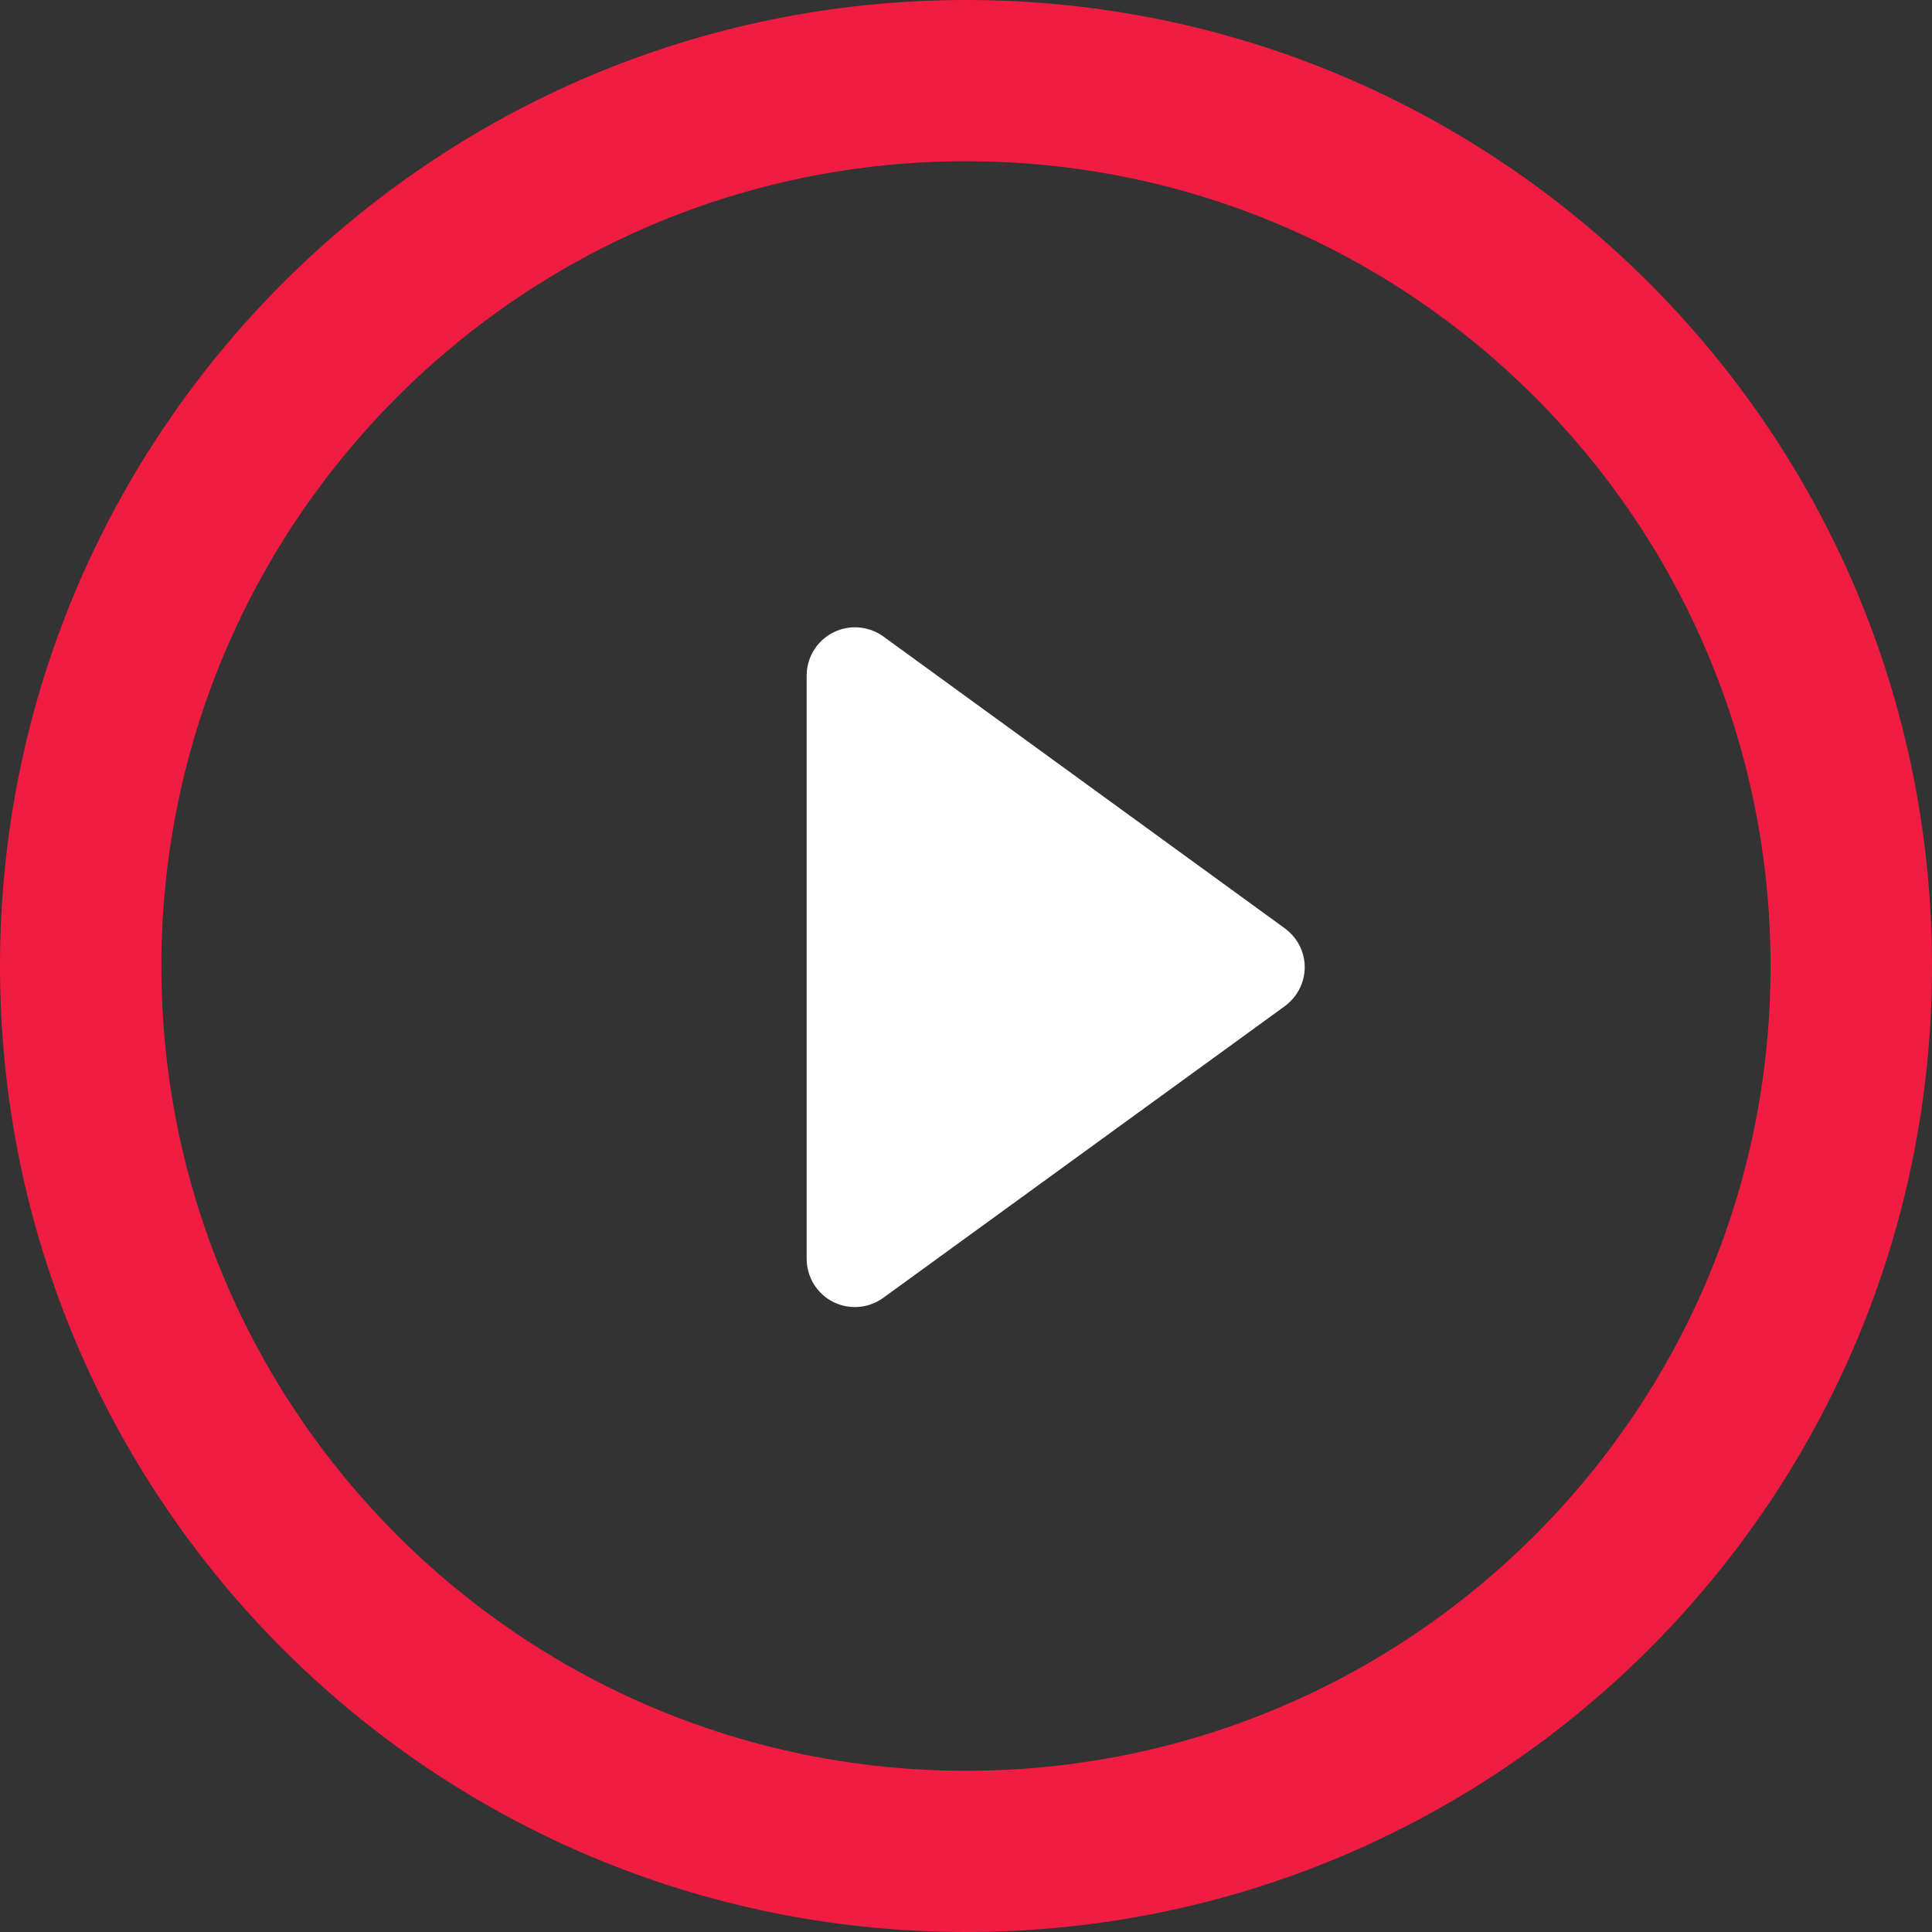 <svg width="84" height="84" viewBox="0 0 84 84" fill="none" xmlns="http://www.w3.org/2000/svg">
<rect x="0" y="0" width="84" height="84" fill="#333333" stroke="none"/>
<g id="play">
<path d="M55.855 40.358L38.412 27.677C37.772 27.212 36.922 27.143 36.221 27.503C35.514 27.861 35.072 28.588 35.072 29.373V54.727C35.072 55.521 35.514 56.245 36.221 56.603C36.52 56.754 36.847 56.829 37.177 56.829C37.607 56.829 38.043 56.692 38.412 56.421L55.855 43.751C56.405 43.346 56.727 42.72 56.727 42.054C56.73 41.378 56.4 40.755 55.855 40.358Z" fill="white"/>
<path d="M42.001 0C18.801 0 0 18.803 0 42.007C0 65.202 18.801 84 42.001 84C65.196 84 84 65.2 84 42.007C84.003 18.803 65.196 0 42.001 0ZM42.001 76.991C22.681 76.991 7.016 61.333 7.016 42.007C7.016 22.689 22.681 7.011 42.001 7.011C61.319 7.011 76.981 22.686 76.981 42.007C76.984 61.333 61.319 76.991 42.001 76.991Z" fill="#F11C42"/>
</g>
</svg>

